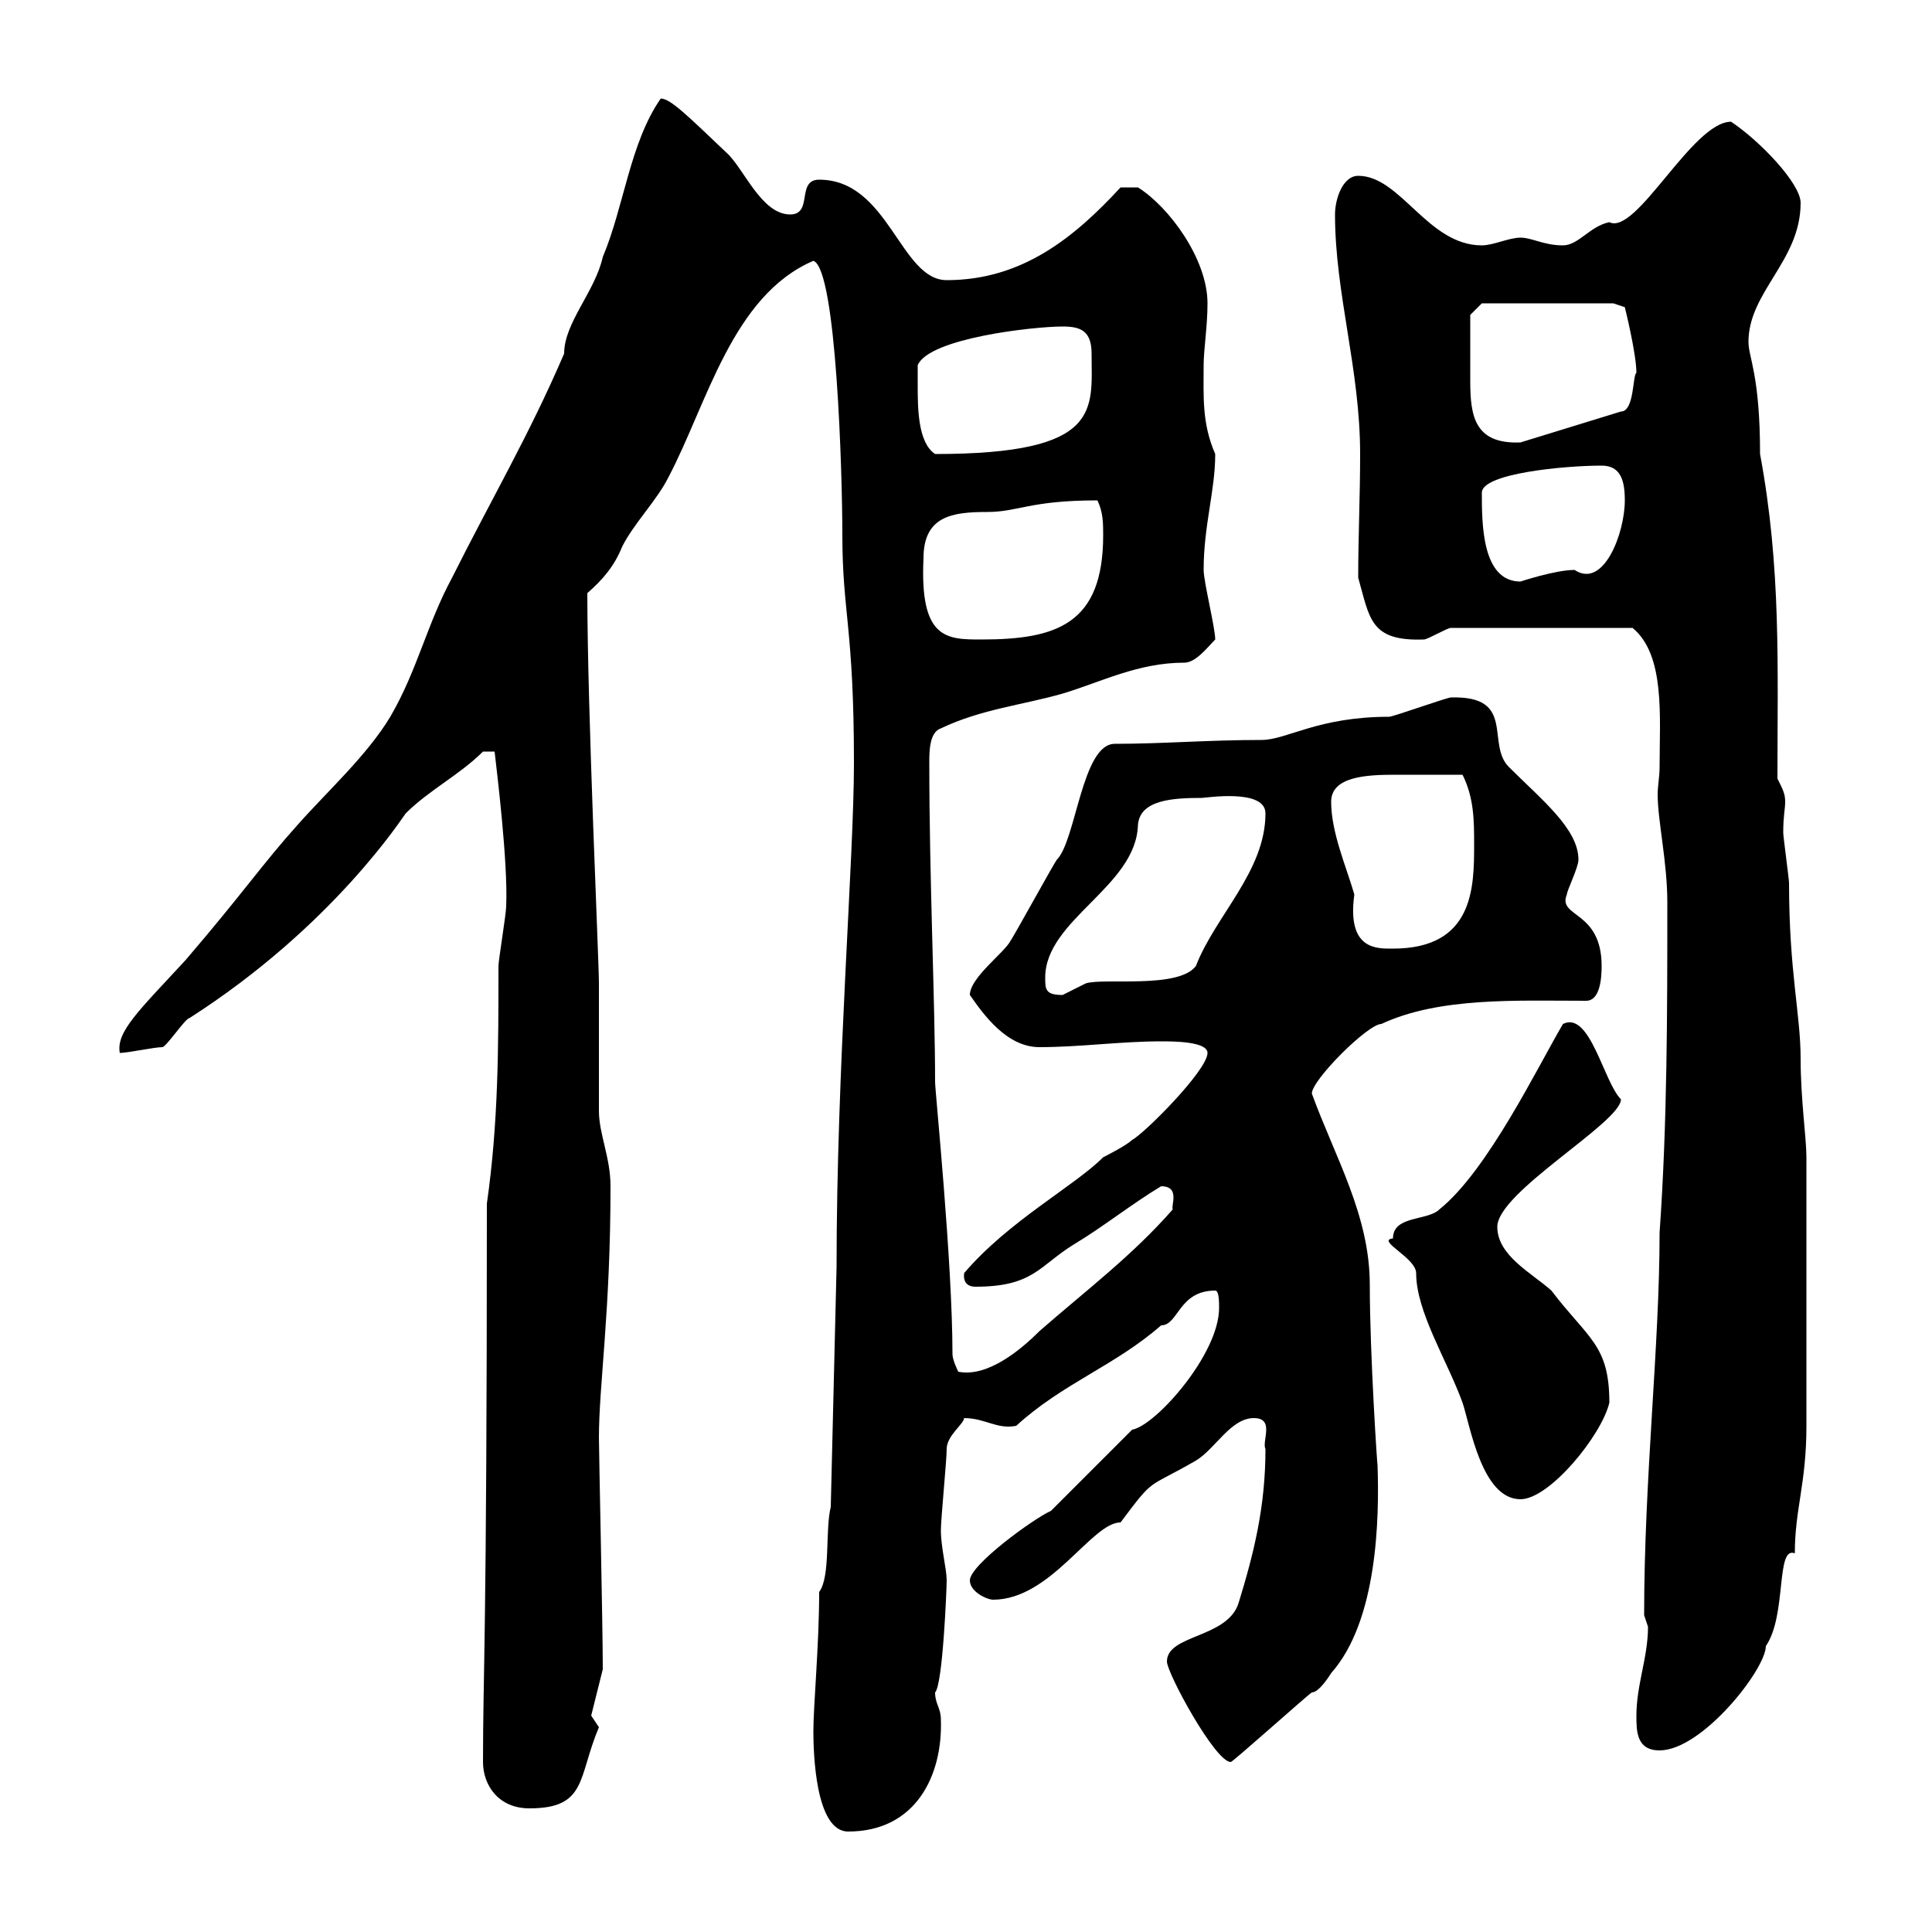 <svg xmlns="http://www.w3.org/2000/svg" xmlns:xlink="http://www.w3.org/1999/xlink" width="300" height="300"><path d="M126.30 268.80C126.30 272.10 126.60 284.40 131.70 284.40C142.20 284.40 146.40 275.70 146.10 267C146.10 265.20 145.20 264.60 145.20 262.80C146.40 261.60 147 246.60 147 245.40C147 243.60 146.10 240.30 146.10 237.60C146.10 235.80 147 226.80 147 225C147 222.90 149.70 221.10 149.70 220.20C153 220.20 154.80 222 157.80 221.40C165 214.80 173.10 212.10 180.30 205.80C183 205.80 183 200.40 188.70 200.40C189.30 200.40 189.30 202.20 189.30 203.10C189.30 210.30 179.40 221.40 175.80 222C174 223.80 165 232.80 163.20 234.60C160.50 235.80 150.60 243 150.60 245.40C150.60 247.20 153.30 248.40 154.20 248.40C163.20 248.40 169.50 236.40 174 236.40C179.40 229.20 177.90 231.30 185.70 226.80C188.70 225 191.10 220.20 194.70 220.20C198 220.20 195.90 223.80 196.50 225C196.50 234 194.70 241.20 192.30 249C190.50 254.40 181.20 253.80 181.20 258C181.20 259.80 188.70 273.60 191.10 273.60C191.10 273.90 202.80 263.40 203.70 262.80C204.90 262.80 206.70 259.80 206.70 259.80C213.90 251.70 214.20 235.80 213.90 227.40C213.90 228.30 212.70 210.30 212.70 199.50C212.70 188.70 207.30 179.70 203.70 169.80C203.70 167.70 212.40 159 214.50 159C223.50 154.80 235.50 155.40 246.30 155.40C248.40 155.40 248.70 152.10 248.70 150C248.70 141.30 241.80 142.50 243.30 138.90C243.30 138.30 245.10 134.70 245.10 133.50C245.10 128.70 239.40 124.20 234.30 119.10C230.70 115.50 235.50 108 225.30 108.30C224.70 108.30 216.30 111.30 215.70 111.30C204.60 111.30 199.80 114.90 195.90 114.90C187.50 114.90 180.60 115.50 173.10 115.50C168 115.50 167.10 130.50 164.10 133.50C163.80 133.80 157.20 145.80 156.90 146.10C156 147.90 150.60 151.80 150.60 154.50C152.70 157.50 156.30 162.60 161.40 162.60C167.70 162.60 174 161.70 180.30 161.70C182.10 161.70 187.50 161.70 187.50 163.50C187.50 166.20 177.60 176.10 175.80 177C174.90 177.90 171.30 179.70 171.30 179.70C166.80 184.20 156.60 189.60 149.70 197.70C150 196.80 148.80 199.80 151.50 199.80C160.50 199.80 161.40 196.50 166.80 193.20C171.30 190.50 175.80 186.90 180.30 184.20C183.30 184.20 181.80 187.20 182.10 187.80C175.80 195 168.60 200.40 161.40 206.70C158.40 209.70 153.30 213.90 148.80 213C148.80 213 147.90 211.20 147.90 210.30C147.90 195.90 145.20 169.50 145.20 168C145.20 155.70 144.30 136.50 144.30 118.50C144.30 116.70 144.30 113.70 146.10 113.10C152.40 110.10 158.70 109.50 165 107.70C171 105.90 176.70 102.90 183.90 102.90C185.70 102.90 187.50 100.50 188.70 99.30C188.70 97.50 186.90 90.30 186.90 88.50C186.90 81.60 188.70 76.20 188.70 70.50C186.60 65.70 186.90 61.50 186.90 56.70C186.90 54.30 187.50 50.70 187.50 47.10C187.50 40.20 181.50 32.10 176.70 29.10L174 29.10C166.80 36.90 158.70 43.50 147 43.50C139.80 43.50 138 27.90 127.20 27.90C123.60 27.90 126.30 33.30 122.70 33.30C118.20 33.30 115.50 26.10 112.80 23.70C106.80 18 104.10 15.30 102.60 15.30C97.80 22.20 96.90 32.10 93.60 39.90C92.40 45.30 87.60 50.10 87.60 54.90C82.20 67.50 76.20 77.70 70.20 89.70C66.30 96.90 64.80 104.10 60.60 111.30C57 117.30 50.70 123 46.20 128.10C40.80 134.10 37.80 138.60 28.80 149.10C21.60 156.90 18 160.20 18.60 163.50C19.80 163.50 24 162.60 25.20 162.60C25.80 162.60 28.80 158.10 29.40 158.10C51.90 143.70 62.70 126.60 63 126.30C66.60 122.70 71.40 120.30 75 116.70L76.80 116.70C77.10 119.40 78.90 133.80 78.60 140.70C78.60 141.90 77.40 149.10 77.40 150C77.40 162.60 77.40 174.30 75.60 186.90C75.60 255.60 75 259.20 75 273.60C75 277.20 77.40 280.80 82.20 280.80C91.20 280.80 89.70 276 93 268.20C93 268.20 91.80 266.40 91.80 266.40L93.60 259.20C93.60 252.30 93 225.60 93 223.20C93 215.10 94.80 203.70 94.80 184.20C94.80 179.70 93 176.10 93 172.50C93 170.70 93 154.50 93 152.70C93 149.10 91.20 110.40 91.20 92.10C93.60 90 95.40 87.90 96.60 84.90C98.40 81.30 102 77.70 103.80 74.10C109.80 62.70 113.70 45.90 126.30 40.50C129.90 41.70 130.80 73.80 130.80 83.10C130.80 95.10 132.60 97.50 132.60 118.50C132.60 133.20 129.90 165.90 129.90 196.80L129 234C128.10 237.60 129 244.80 127.20 247.20C127.20 255.30 126.30 264.90 126.30 268.80ZM254.10 266.40C254.10 268.80 254.10 271.80 257.70 271.80C264.30 271.80 274.20 259.20 274.20 255.60C277.50 250.80 275.70 240 278.70 241.20C278.70 234.30 280.50 230.40 280.50 221.40L280.50 179.70C280.50 176.70 279.60 170.70 279.60 164.40C279.60 157.50 277.80 150.90 277.80 137.10C277.80 136.50 276.90 129.90 276.90 129.30C276.90 126.60 277.20 125.70 277.20 124.50C277.20 123.30 276.90 122.70 276 120.90C276 103.50 276.60 88.20 273.30 70.50C273.30 58.20 271.50 55.50 271.50 53.10C271.50 45.30 279.60 40.50 279.60 31.50C279.60 28.50 273.30 21.90 268.80 18.90C262.80 18.90 254.10 36.60 249.90 34.50C246.90 35.10 245.10 38.10 242.70 38.10C239.70 38.10 237.90 36.90 236.10 36.90C234.30 36.90 231.90 38.10 230.10 38.10C221.70 38.10 217.50 27.30 210.90 27.30C208.50 27.30 207.30 30.90 207.30 33.30C207.30 45.60 211.20 57.30 211.20 70.50C211.20 77.10 210.90 83.40 210.90 89.70C212.70 96 212.70 99.60 221.10 99.30C221.70 99.30 224.70 97.50 225.30 97.50L253.50 97.50C258.60 101.70 257.70 111.30 257.70 119.10C257.70 120.60 257.40 122.10 257.40 123.30C257.40 127.50 258.90 133.80 258.90 140.10C258.90 157.20 258.90 174.30 257.70 191.40C257.70 209.10 255.30 229.50 255.30 250.80C255.30 250.80 255.90 252.60 255.90 252.60C255.90 257.40 254.10 261.60 254.10 266.40ZM216.30 192.30C213.60 192.60 219.90 195.30 219.90 197.70C219.90 203.70 224.70 211.20 227.10 217.80C228.30 221.40 230.10 232.80 236.10 232.80C240.60 232.80 248.70 222.90 249.90 217.80C249.90 208.80 246.60 207.90 240.90 200.40C237.90 197.70 232.50 195 232.50 190.50C232.50 185.10 251.70 174.30 251.70 170.70C249 168 246.90 156.90 242.70 159C238.80 165.60 231 181.80 223.50 187.80C221.70 189.60 216.30 188.70 216.30 192.30ZM162.30 151.80C162.30 142.80 176.40 137.70 176.70 128.10C177 124.20 182.10 123.90 186.60 123.90C187.20 123.90 196.50 122.40 196.50 126.30C196.50 135.30 188.70 142.20 185.70 150C183 153.60 171.30 151.80 168.60 152.70C168.60 152.70 165 154.50 165 154.50C162.30 154.50 162.30 153.60 162.30 151.80ZM206.70 124.50C206.70 120.60 212.10 120.30 216.60 120.30C220.80 120.30 221.70 120.30 227.10 120.30C228.90 123.90 228.90 127.50 228.90 131.10C228.90 137.70 228.90 147.30 216.30 147.30C213.90 147.30 209.10 147.60 210.30 138.90C209.10 134.70 206.70 129.30 206.70 124.50ZM143.40 86.70C143.40 80.10 147.90 79.50 153.30 79.50C158.10 79.50 159.90 77.70 170.40 77.70C171.30 79.50 171.30 81.30 171.30 83.10C171.30 96.90 164.10 99.30 152.40 99.30C147 99.30 142.80 99.30 143.40 86.70ZM230.10 76.50C230.10 73.50 243 72.30 248.70 72.30C251.70 72.30 252.30 74.70 252.30 77.70C252.30 82.80 249 91.50 244.50 88.50C241.50 88.50 236.10 90.30 236.10 90.30C230.10 90.30 230.10 81.30 230.10 76.50ZM142.50 59.70C142.50 58.50 142.50 56.70 142.50 56.70C144.30 52.50 160.50 50.70 165 50.70C167.70 50.70 169.50 51.30 169.50 54.90C169.50 63.60 171.30 70.50 145.20 70.50C142.50 68.70 142.50 63.30 142.50 59.70ZM228.30 51.30C228.30 50.70 228.30 48.90 228.30 48.90L230.10 47.10L250.50 47.10L252.30 47.70C252.30 47.70 254.10 54.90 254.10 57.90C253.50 58.20 253.80 63.90 251.70 63.90L236.10 68.70C228.90 69 228.30 64.50 228.30 59.10C228.30 56.40 228.30 57.60 228.30 51.30Z"/></svg>